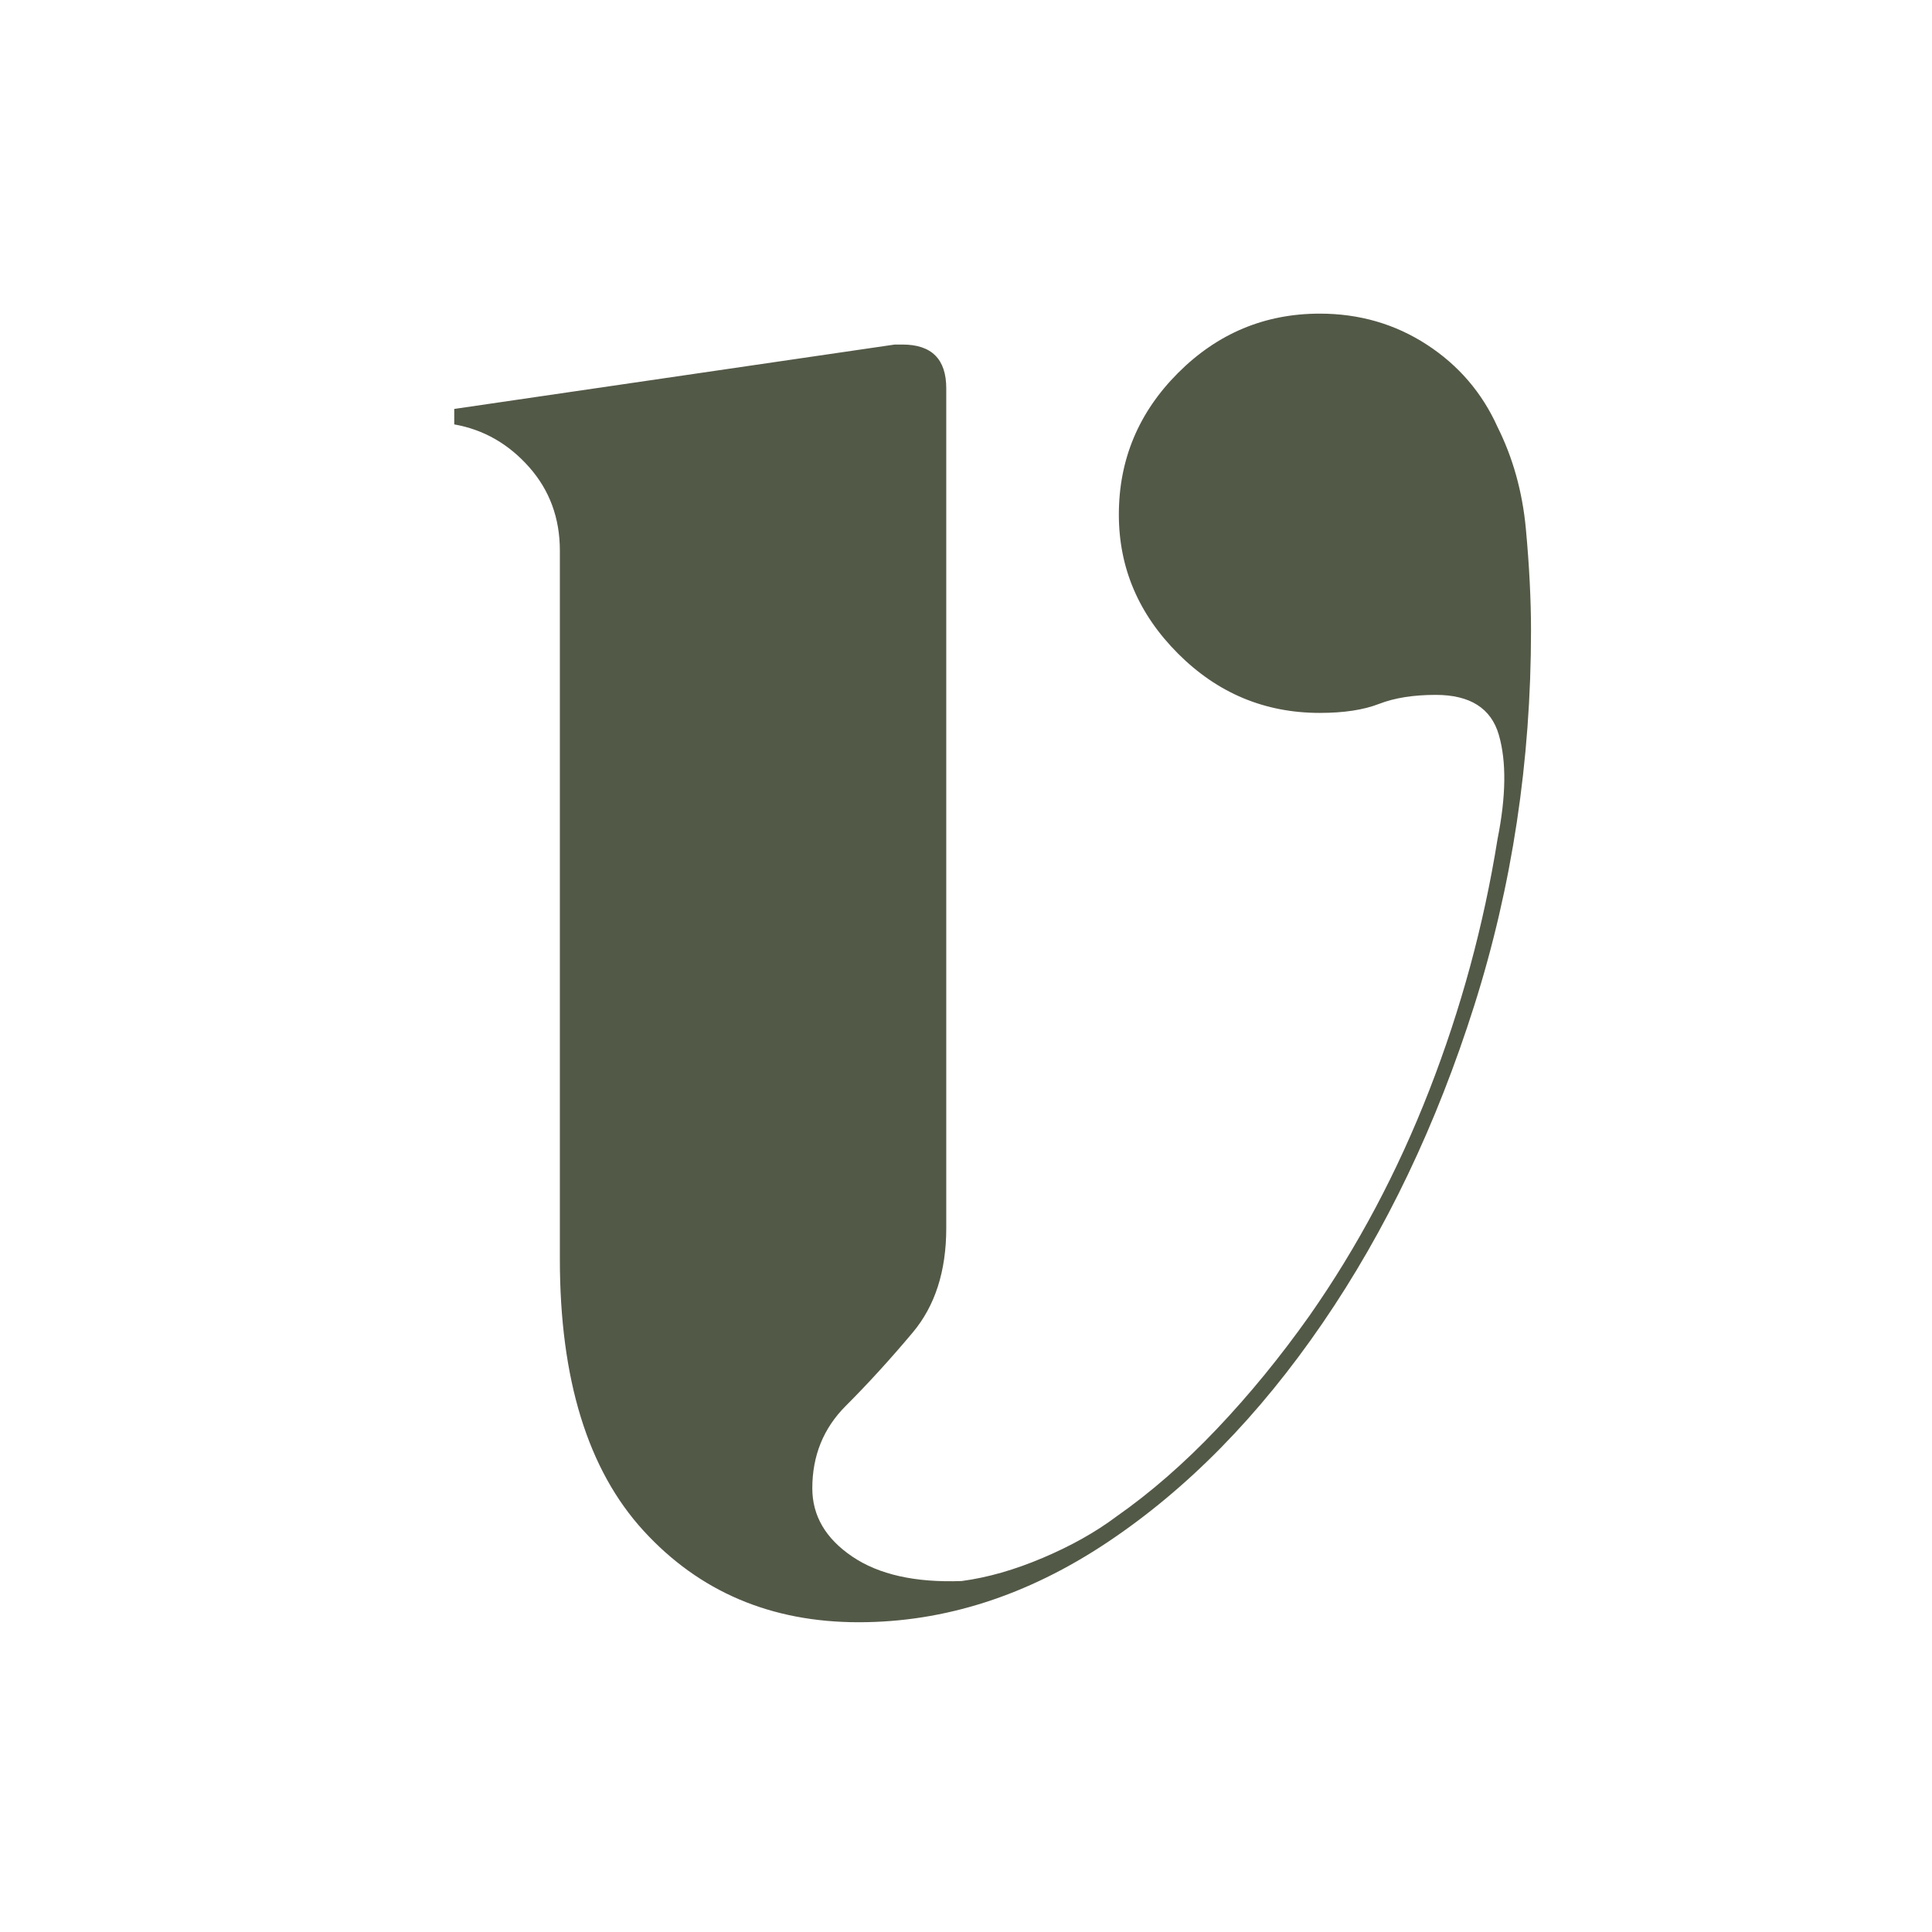 <?xml version="1.0" encoding="UTF-8"?>
<svg data-bbox="88.168 60.875 209 254" height="500" viewBox="0 0 375 375" width="500" xmlns="http://www.w3.org/2000/svg" data-type="color">
    <g>
        <path d="M290.668 82.875q4.499 9.002 5.5 19.75c.664 7.168 1 13.75 1 19.75q-.001 38.004-11 72.75-11.003 34.751-29.5 61.75c-12.336 18-26.25 32.168-41.75 42.5-15.5 10.336-31.586 15.5-48.25 15.5-17 0-30.918-5.914-41.75-17.75q-16.252-17.747-16.25-52.75v-137.5q0-9.499-6-16.25-6.002-6.75-14.5-8.25v-3l85.5-12.5h1.5c5.664 0 8.5 2.836 8.5 8.5v163q-.001 12.504-6.5 20.25-6.503 7.752-13 14.25c-4.336 4.336-6.5 9.668-6.5 16 0 5.336 2.582 9.75 7.75 13.25 5.164 3.5 12.25 5.086 21.25 4.75q7.5-.996 15.75-4.5 8.25-3.499 14.25-8 9.996-6.997 19.5-17c6.332-6.664 12.332-14 18-22q13.998-19.997 23.25-43.75 9.247-23.748 13.25-48.75c1.664-8.332 1.75-15.082.25-20.25-1.5-5.164-5.586-7.75-12.25-7.75-4.336 0-8 .586-11 1.75-3 1.168-6.836 1.75-11.5 1.75q-16.003.001-27.5-11.5-11.501-11.496-11.5-27-.001-15.997 11.5-27.5 11.497-11.498 27.5-11.5 11.497 0 20.75 6c6.164 4 10.75 9.336 13.75 16m0 0" fill="#535947" data-color="1"/>
    </g>
</svg>
